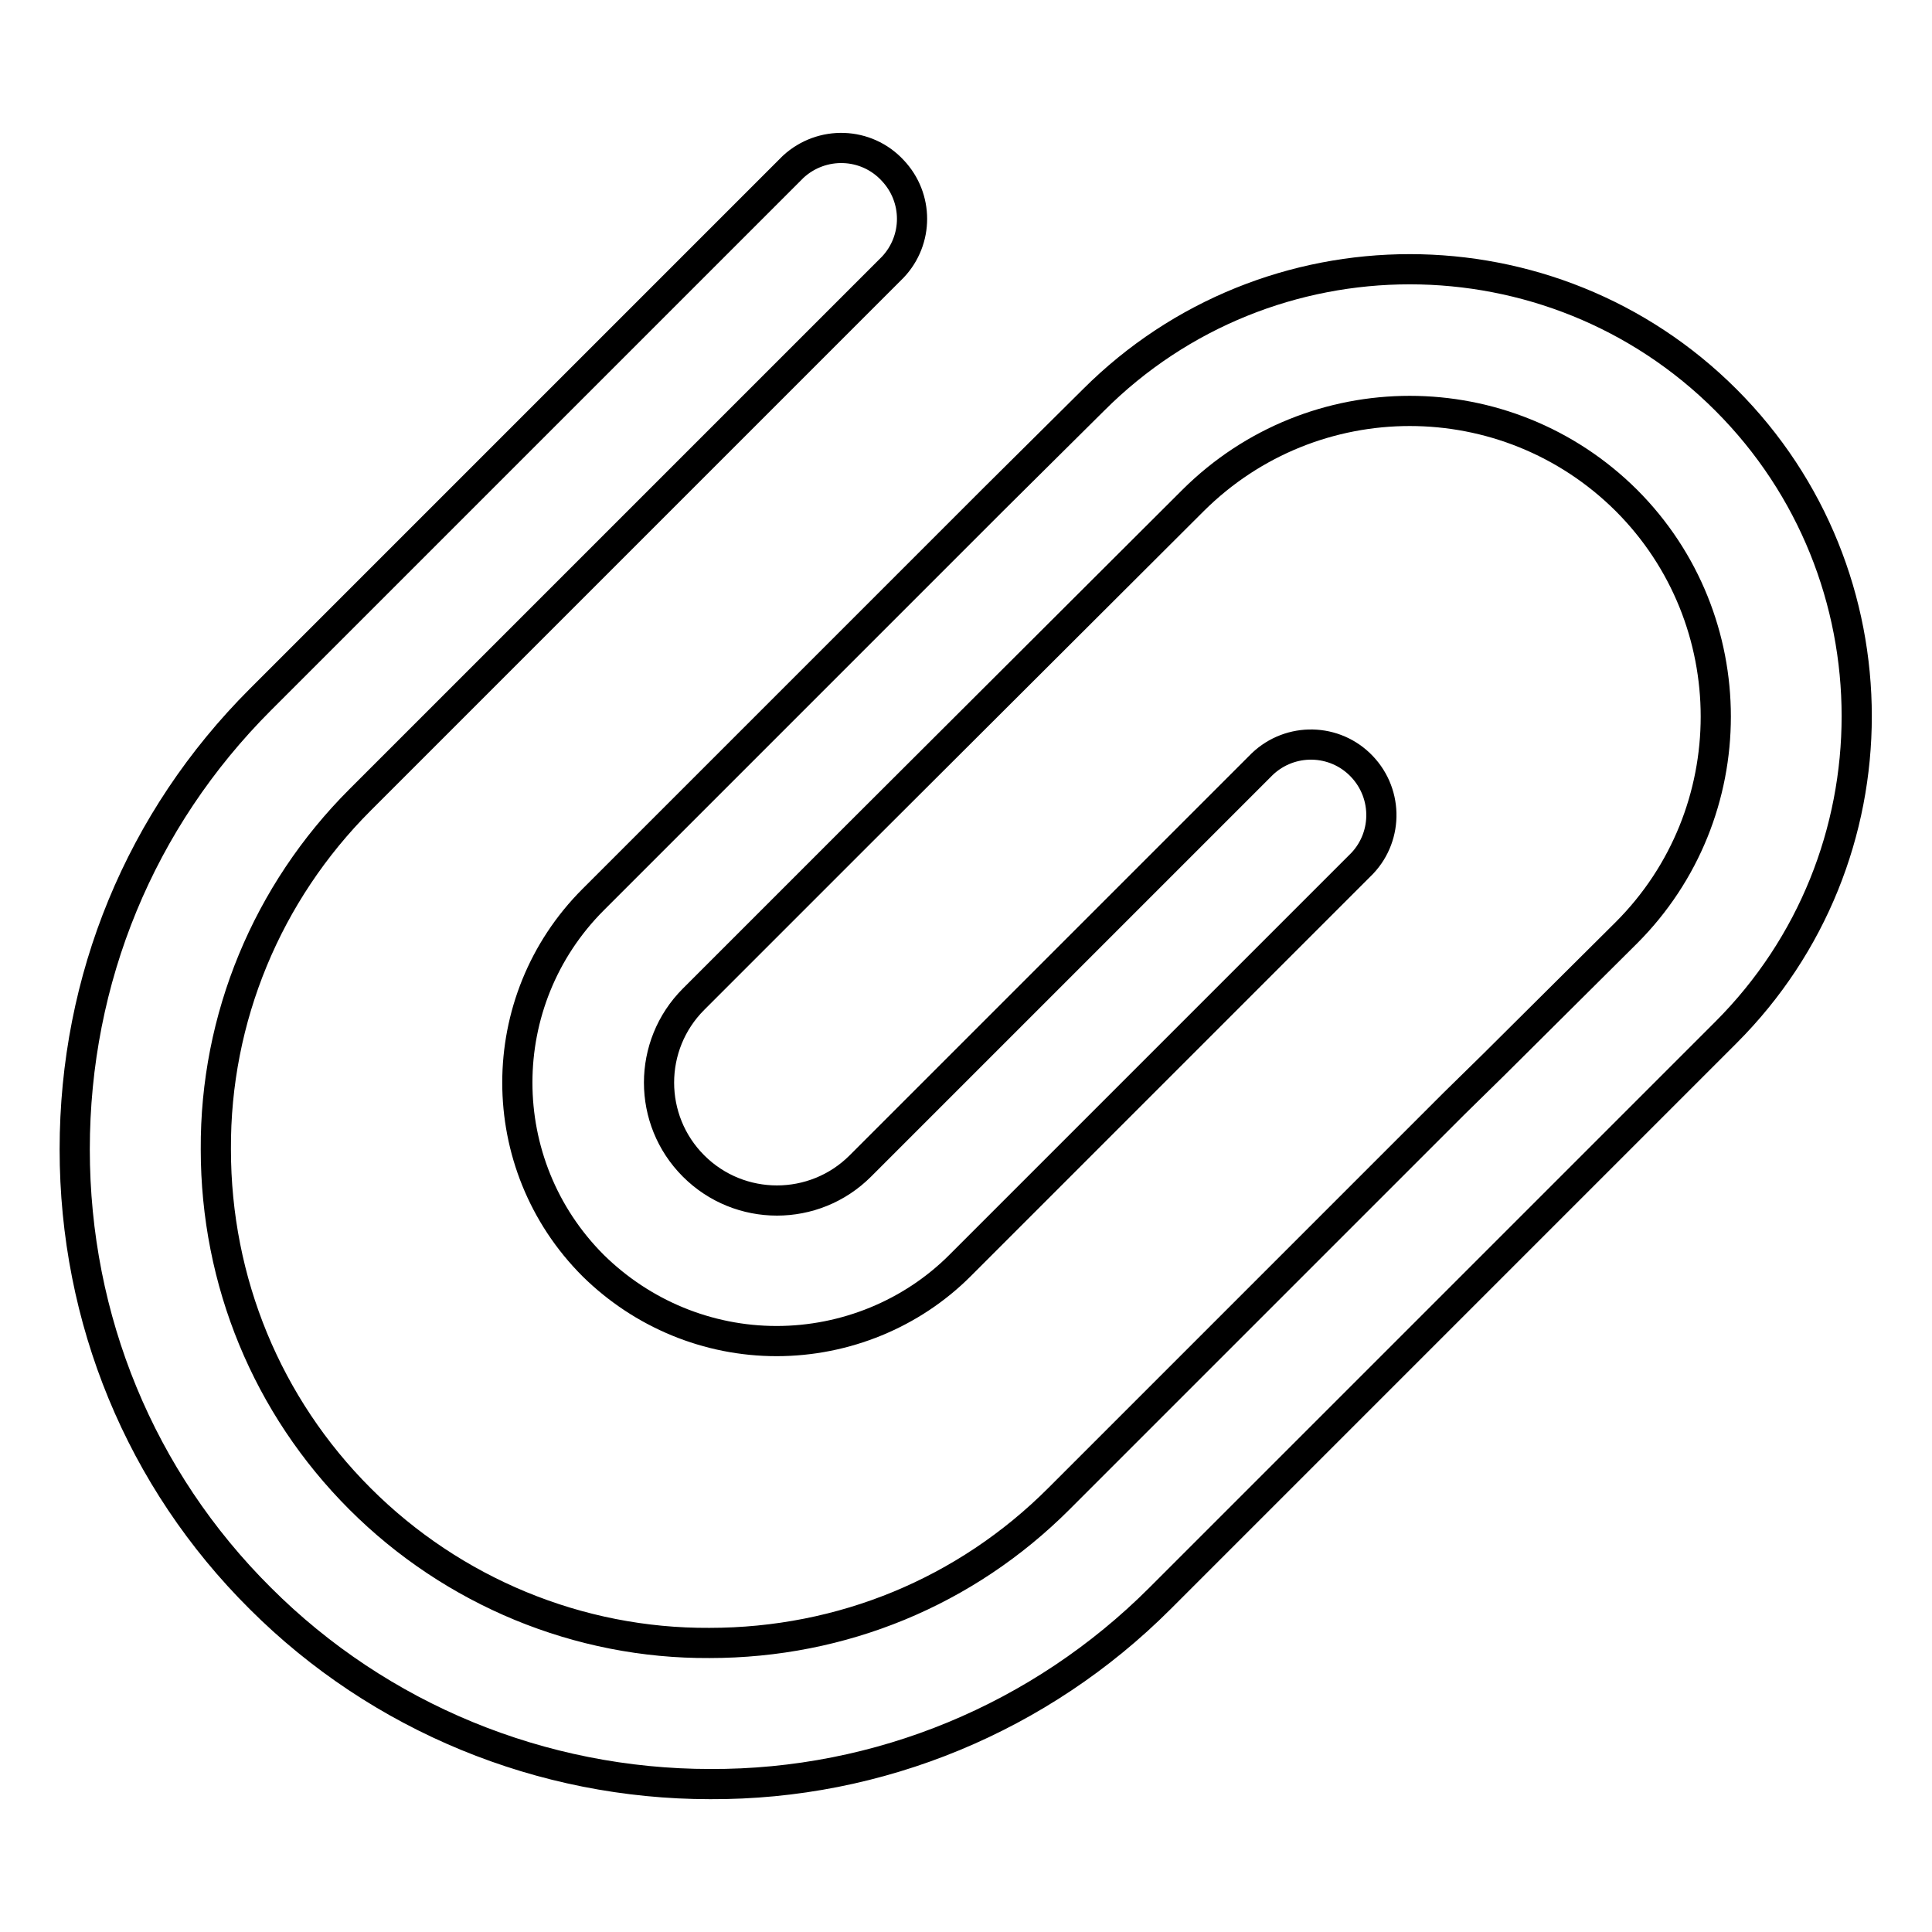 <?xml version="1.0" encoding="utf-8"?>
<!-- Svg Vector Icons : http://www.onlinewebfonts.com/icon -->
<!DOCTYPE svg PUBLIC "-//W3C//DTD SVG 1.1//EN" "http://www.w3.org/Graphics/SVG/1.1/DTD/svg11.dtd">
<svg version="1.1" xmlns="http://www.w3.org/2000/svg" xmlns:xlink="http://www.w3.org/1999/xlink" x="0px" y="0px" viewBox="0 0 256 256" enable-background="new 0 0 256 256" xml:space="preserve">
<g> <path stroke-width="4" fill-opacity="0" stroke="#000000"  d="M197.9,141.1l17.6-17.5c15.8-15.8,15.8-41.5,0-57.3c-15.9-15.8-41.5-15.8-57.4,0L114,110.3 c-0.1,0.1-0.1,0.1-0.2,0.2l-21.9,21.9c-6.1,6.1-6.1,16,0,22.1c6.1,6.1,16,6.1,22.1,0l52.9-52.9c3.6-3.8,9.5-3.9,13.2-0.4 c3.8,3.6,3.9,9.5,0.4,13.2c-0.1,0.1-0.2,0.2-0.4,0.4l-52.9,52.9c-6.4,6.4-15.2,10-24.3,10c-9.1,0-17.8-3.6-24.3-10 c-13.4-13.4-13.4-35.1,0-48.5l52.9-52.9l0.2-0.2L144.9,53c23.1-23.1,60.7-23.1,83.8,0c23.1,23.1,23.1,60.7,0,83.8l-44.1,44.1 c-0.1,0.1-0.1,0.1-0.2,0.2l-30.7,30.7c-15.8,15.8-37.2,24.7-59.6,24.6c-22.3,0-43.8-8.8-59.6-24.6c-15.9-15.8-24.6-37-24.6-59.5 c0-22.6,8.7-43.7,24.6-59.6l70.6-70.6c3.8-3.5,9.7-3.3,13.2,0.5c3.4,3.6,3.4,9.2,0,12.8l-70.6,70.6c-12.3,12.3-19.2,28.9-19.1,46.3 c0,17.5,6.8,34,19.1,46.3c12.3,12.3,29,19.2,46.3,19.1c17.6,0,34-6.8,46.3-19.1l30.7-30.7l0.2-0.2l21.5-21.5L197.9,141.1 L197.9,141.1L197.9,141.1z"/></g>
</svg>